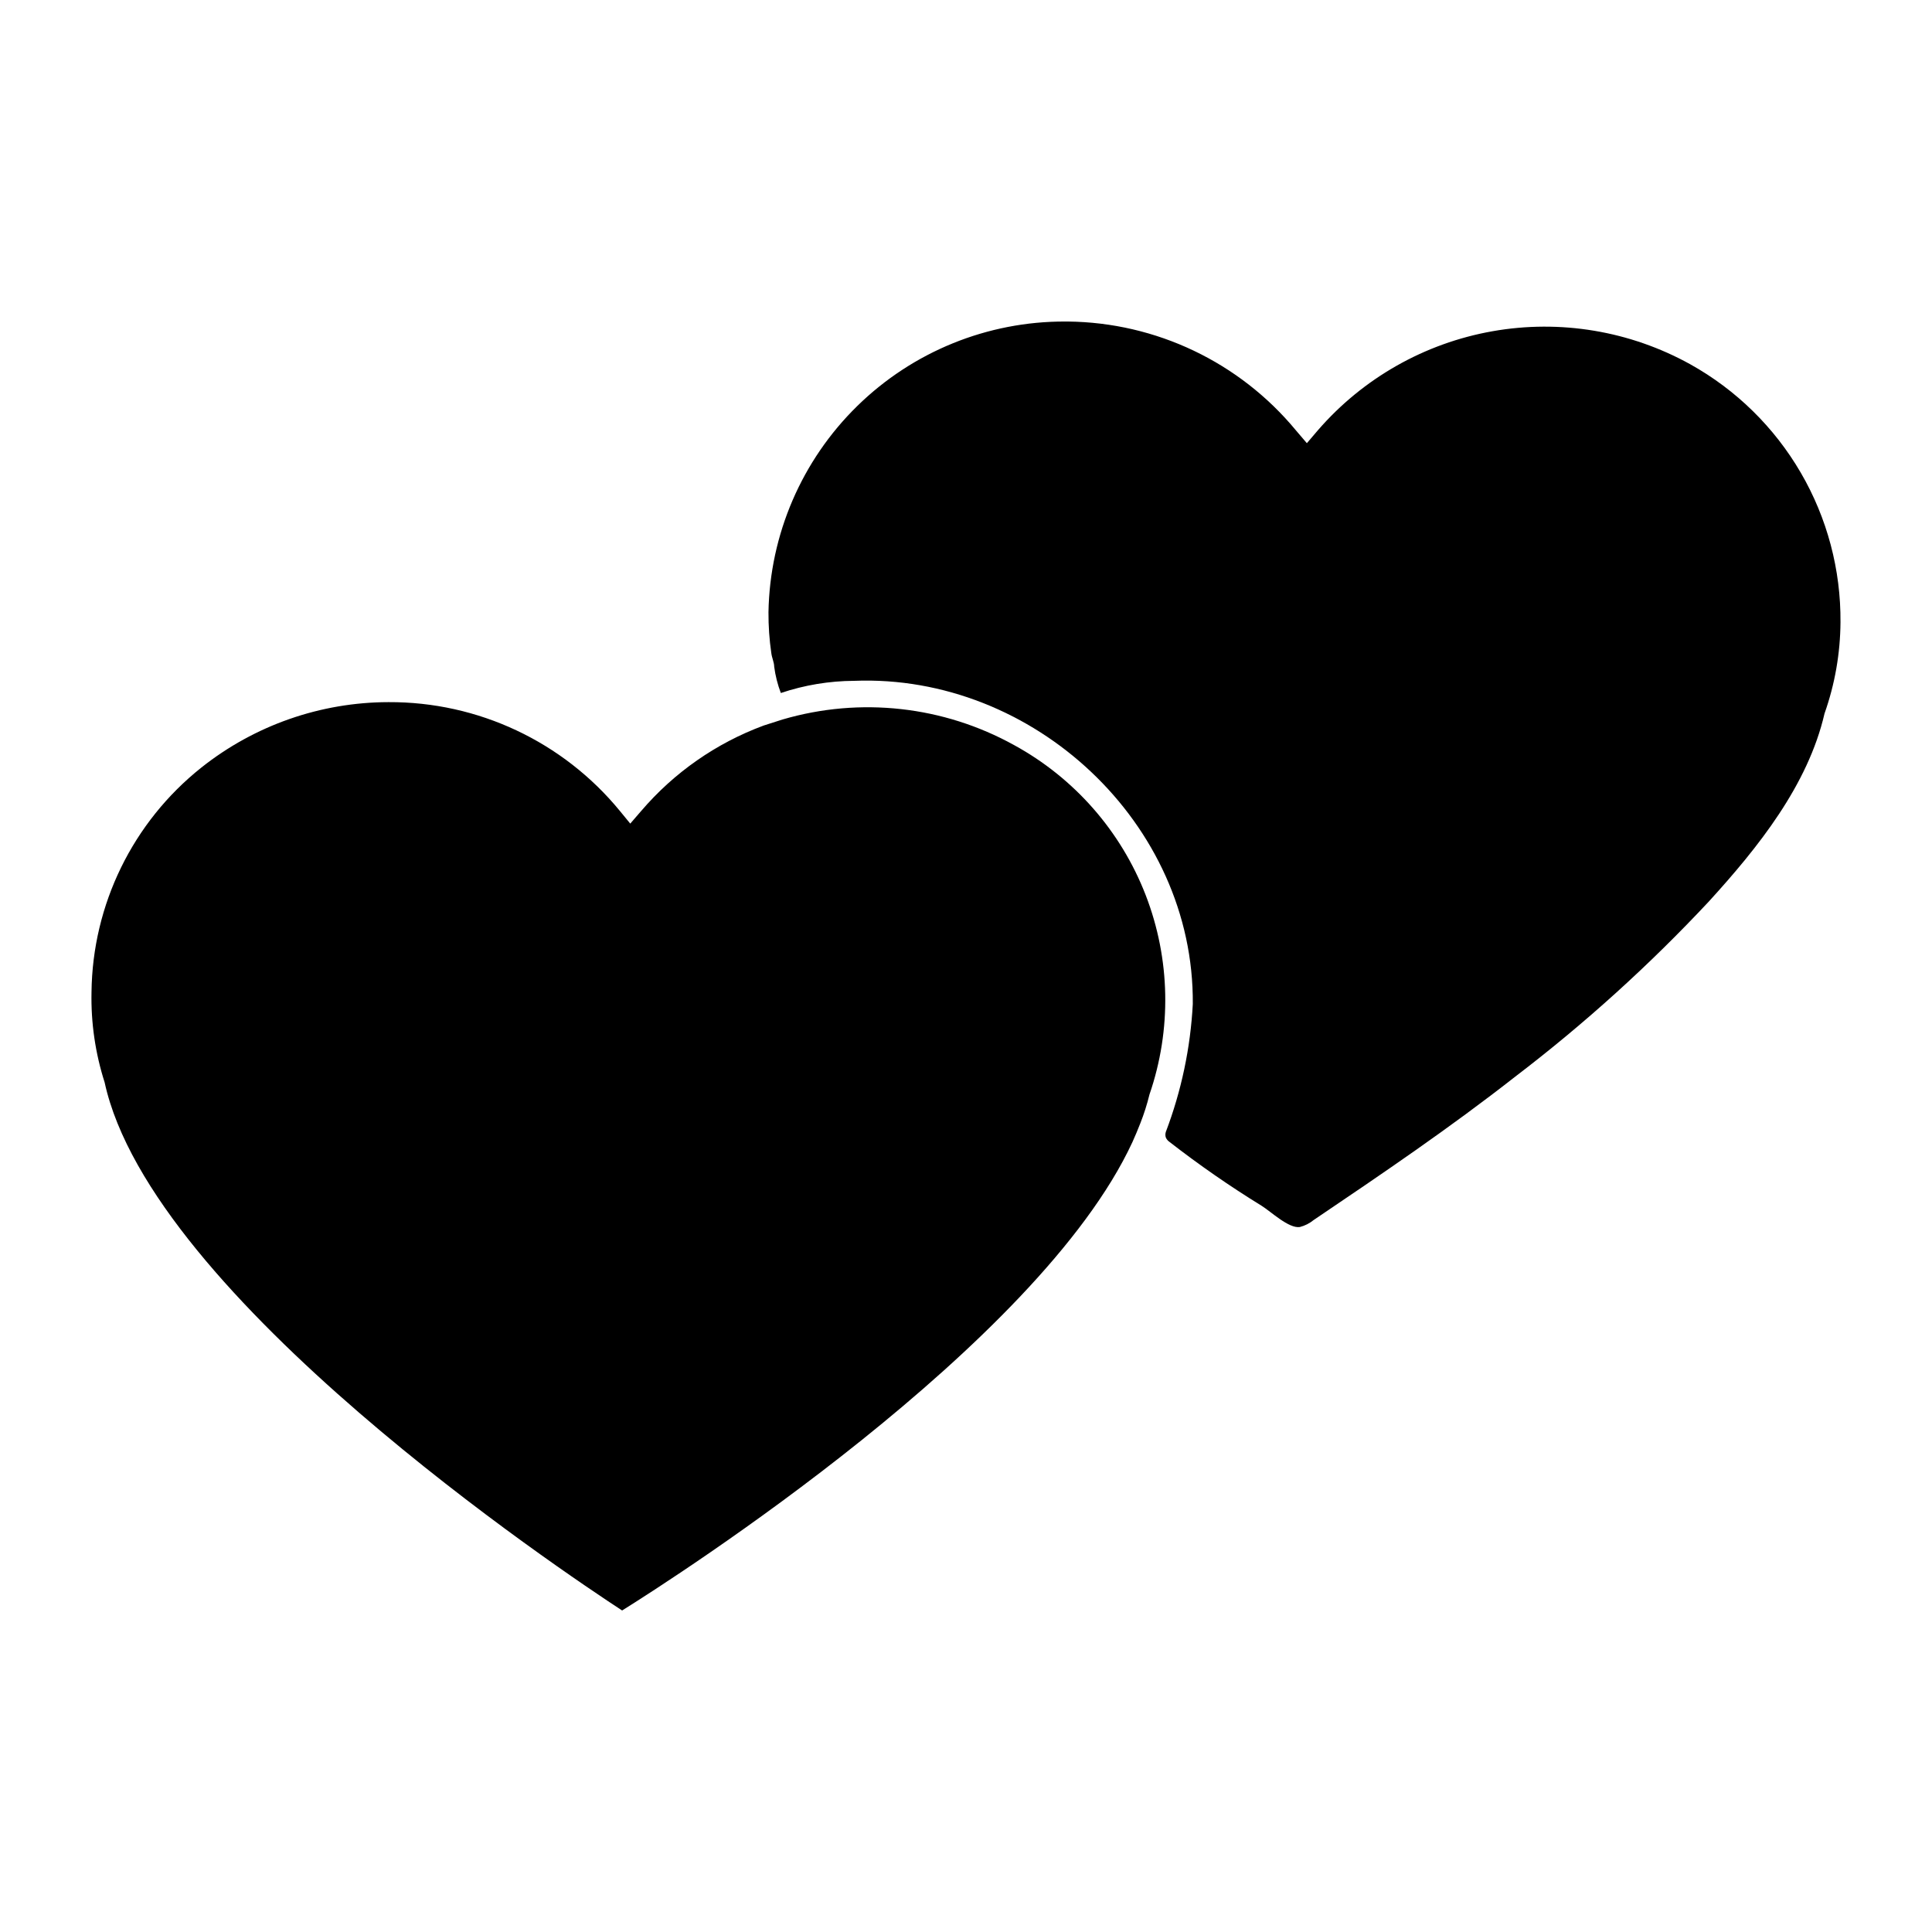 <?xml version="1.0" encoding="UTF-8"?>
<!-- Uploaded to: SVG Repo, www.svgrepo.com, Generator: SVG Repo Mixer Tools -->
<svg fill="#000000" width="800px" height="800px" version="1.1" viewBox="144 144 512 512" xmlns="http://www.w3.org/2000/svg">
 <g>
  <path d="m596.99 382.77c-15.812 16.93-33.02 32.5-51.438 46.551-17.23 13.504-35.266 25.746-53.402 37.988h-0.004c-1.074 0.883-2.328 1.52-3.676 1.863-2.922 0.453-7.656-4.082-10.078-5.594-8.465-5.207-16.641-10.875-24.484-16.977-0.422-0.289-0.754-0.691-0.957-1.16-0.148-0.477-0.148-0.984 0-1.461 4.129-10.863 6.543-22.301 7.152-33.906 0.402-47.914-42.27-87.512-89.727-85.648-6.613 0.031-13.18 1.121-19.449 3.227-0.855-2.258-1.449-4.609-1.762-7.004 0-1.109-0.605-2.316-0.754-3.527-0.527-3.602-0.777-7.242-0.758-10.883 0.359-20.598 8.809-40.227 23.527-54.641 14.715-14.418 34.516-22.461 55.117-22.391h0.656c23.41 0.234 45.531 10.777 60.457 28.816l2.922 3.426 2.922-3.426c11.949-13.789 28.277-23.055 46.25-26.238 17.969-3.184 36.484-0.09 52.445 8.758 12.16 6.773 22.273 16.695 29.277 28.727 7.004 12.027 10.637 25.723 10.523 39.641-0.055 8.238-1.484 16.414-4.231 24.184-4.383 18.992-17.633 35.516-30.531 49.676z"/>
  <path d="m412.75 341.46c15.945 8.715 28.297 22.793 34.863 39.742 6.562 16.945 6.922 35.672 1.008 52.855-0.633 2.59-1.441 5.133-2.418 7.609-0.656 1.664-1.359 3.375-2.117 5.039-24.938 53.754-121.32 115.42-135.22 124.09-15.418-10.078-124.79-83.078-137.14-139.96-2.469-7.715-3.644-15.785-3.477-23.883 0.246-23.219 10.945-45.094 29.121-59.547 14.102-11.195 31.57-17.301 49.574-17.332 23.734-0.121 46.258 10.469 61.312 28.816l2.769 3.375 2.871-3.324h0.004c8.719-10.207 19.906-18.012 32.496-22.672l5.039-1.613-0.004 0.004c20.527-6.012 42.605-3.562 61.316 6.801z"/>
 </g>
</svg>